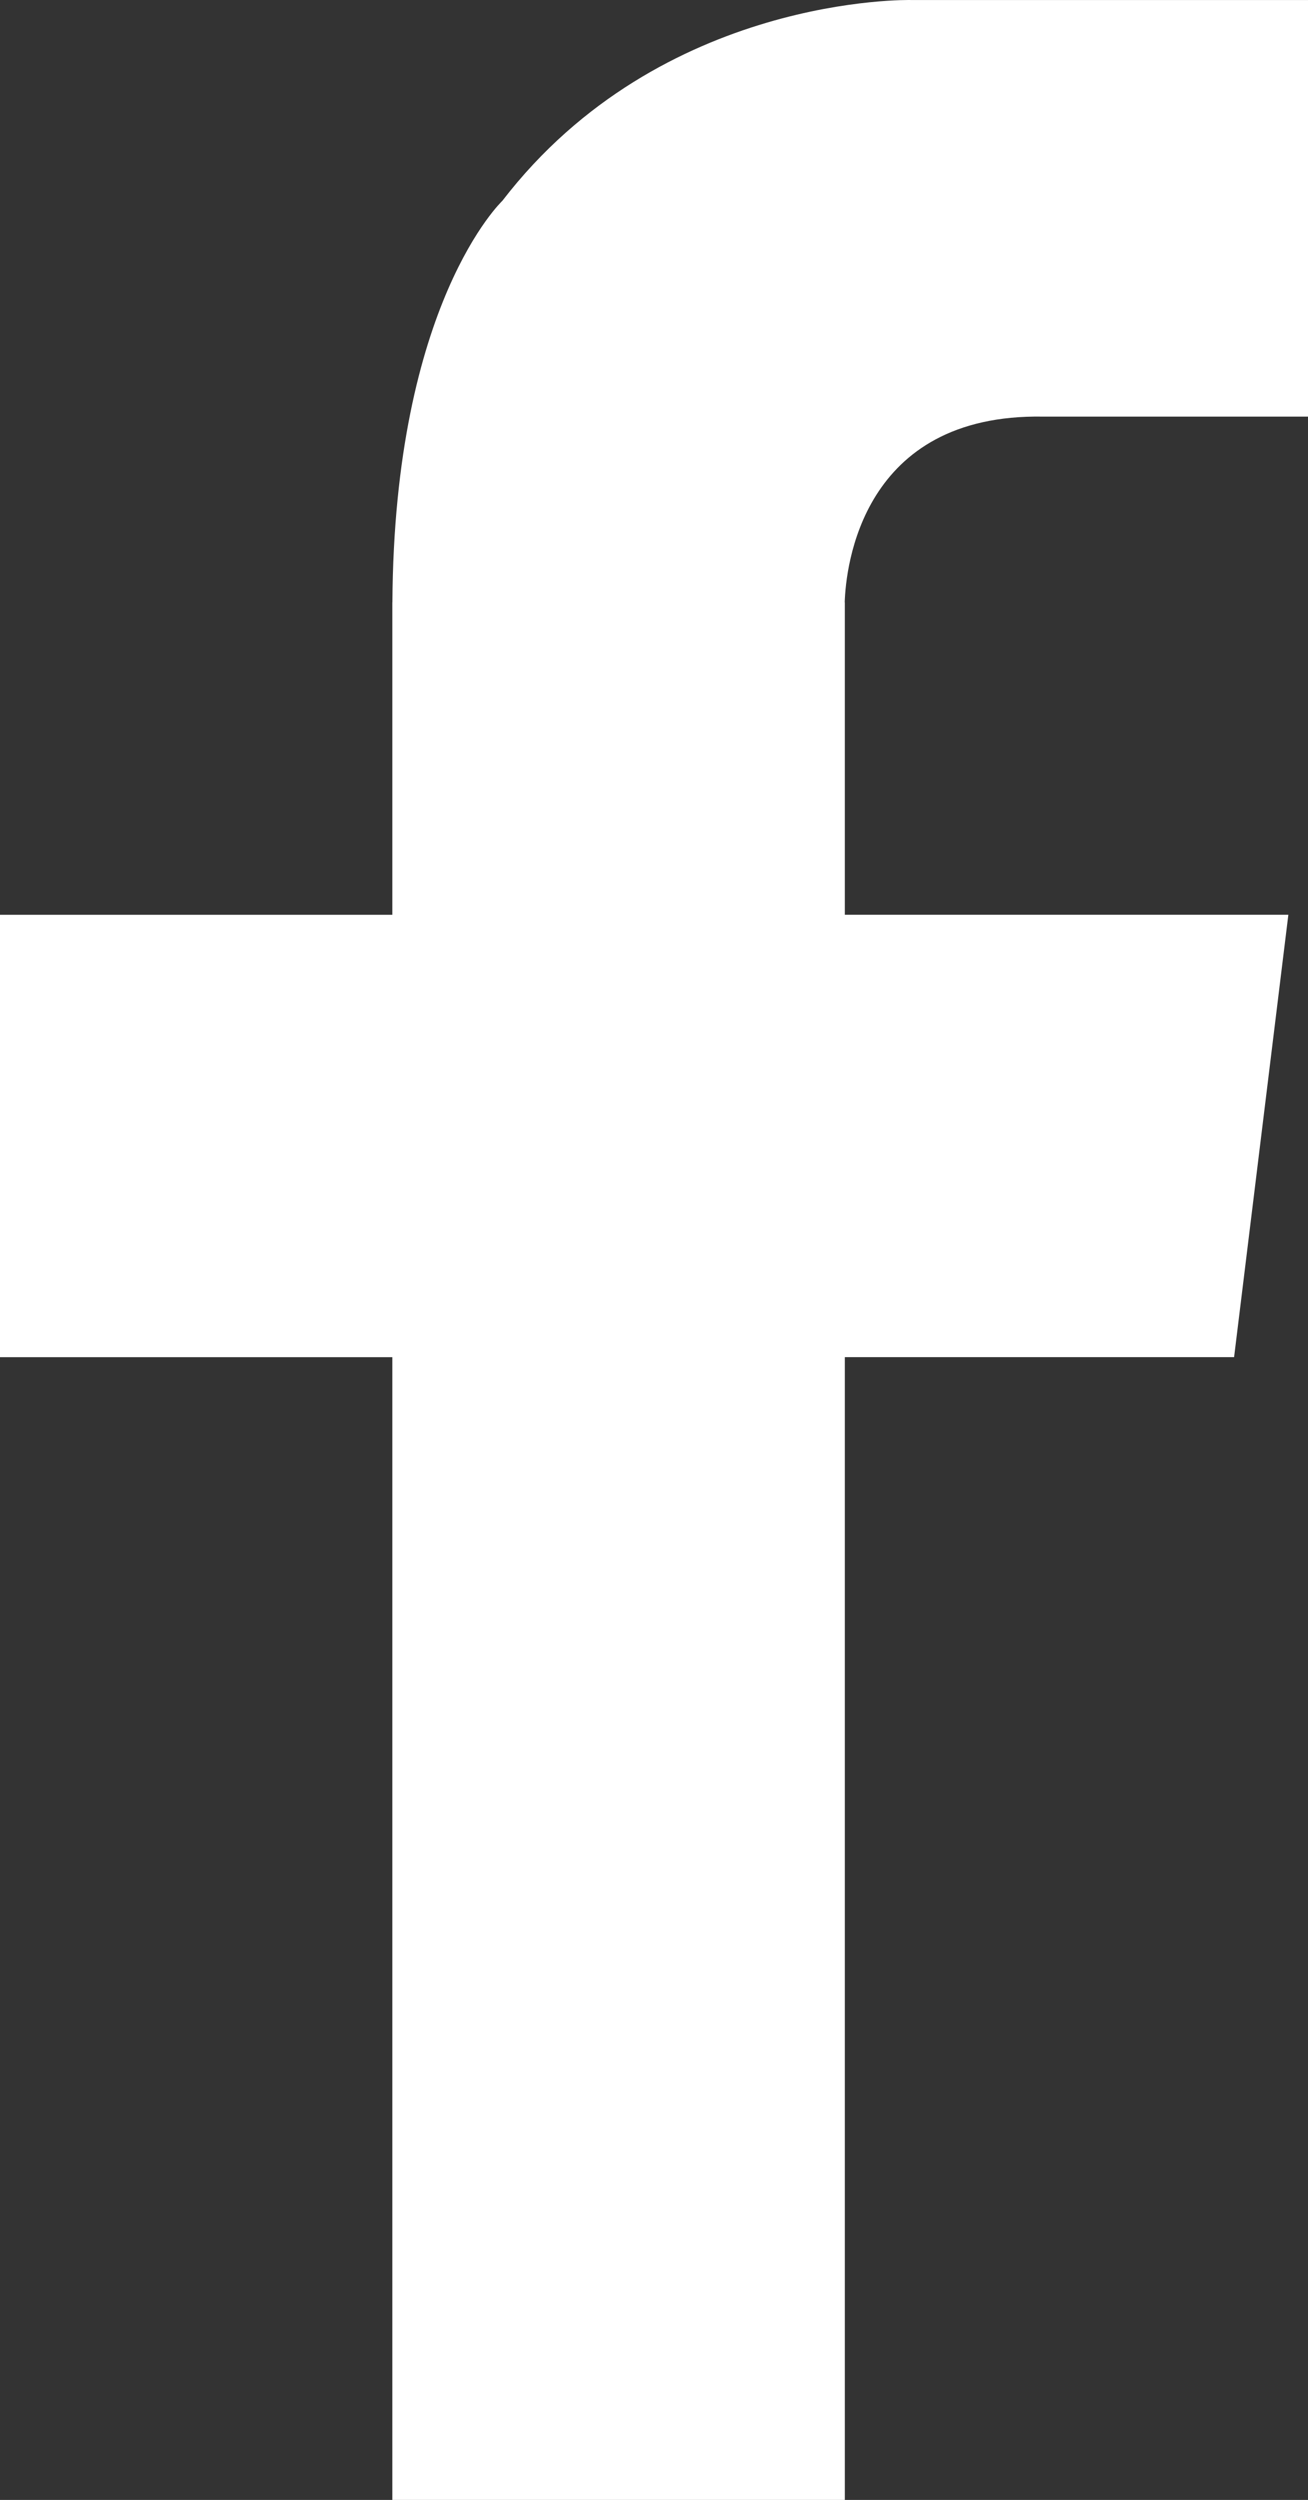 <!-- Generator: Adobe Illustrator 22.0.1, SVG Export Plug-In  -->
<svg version="1.1"
	 xmlns="http://www.w3.org/2000/svg" xmlns:xlink="http://www.w3.org/1999/xlink" xmlns:a="http://ns.adobe.com/AdobeSVGViewerExtensions/3.0/"
	 x="0px" y="0px" width="57.036px" height="108.936px" viewBox="0 0 57.036 108.936"
	 style="enable-background:new 0 0 57.036 108.936;" xml:space="preserve">
<rect x="0" y="0" width="57.036" height="108.936" fill="#333333" stroke="none"/>
<style type="text/css">
	.st0{fill:#FFFFFF;}
</style>
<defs>
</defs>
<path class="st0" d="M45.487,18.154h11.55V0.001H42.694l0,0h-2.966c0,0-10.882-0.27-17.82,8.747c0,0-4.725,4.455-4.797,17.5h-0.003
	v13.615H0v19.276h17.108v49.797h19.731V59.138h16.974l2.366-19.276h-19.34V26.247h-0.005C36.882,24.726,37.559,18.018,45.487,18.154
	z"/>
</svg>